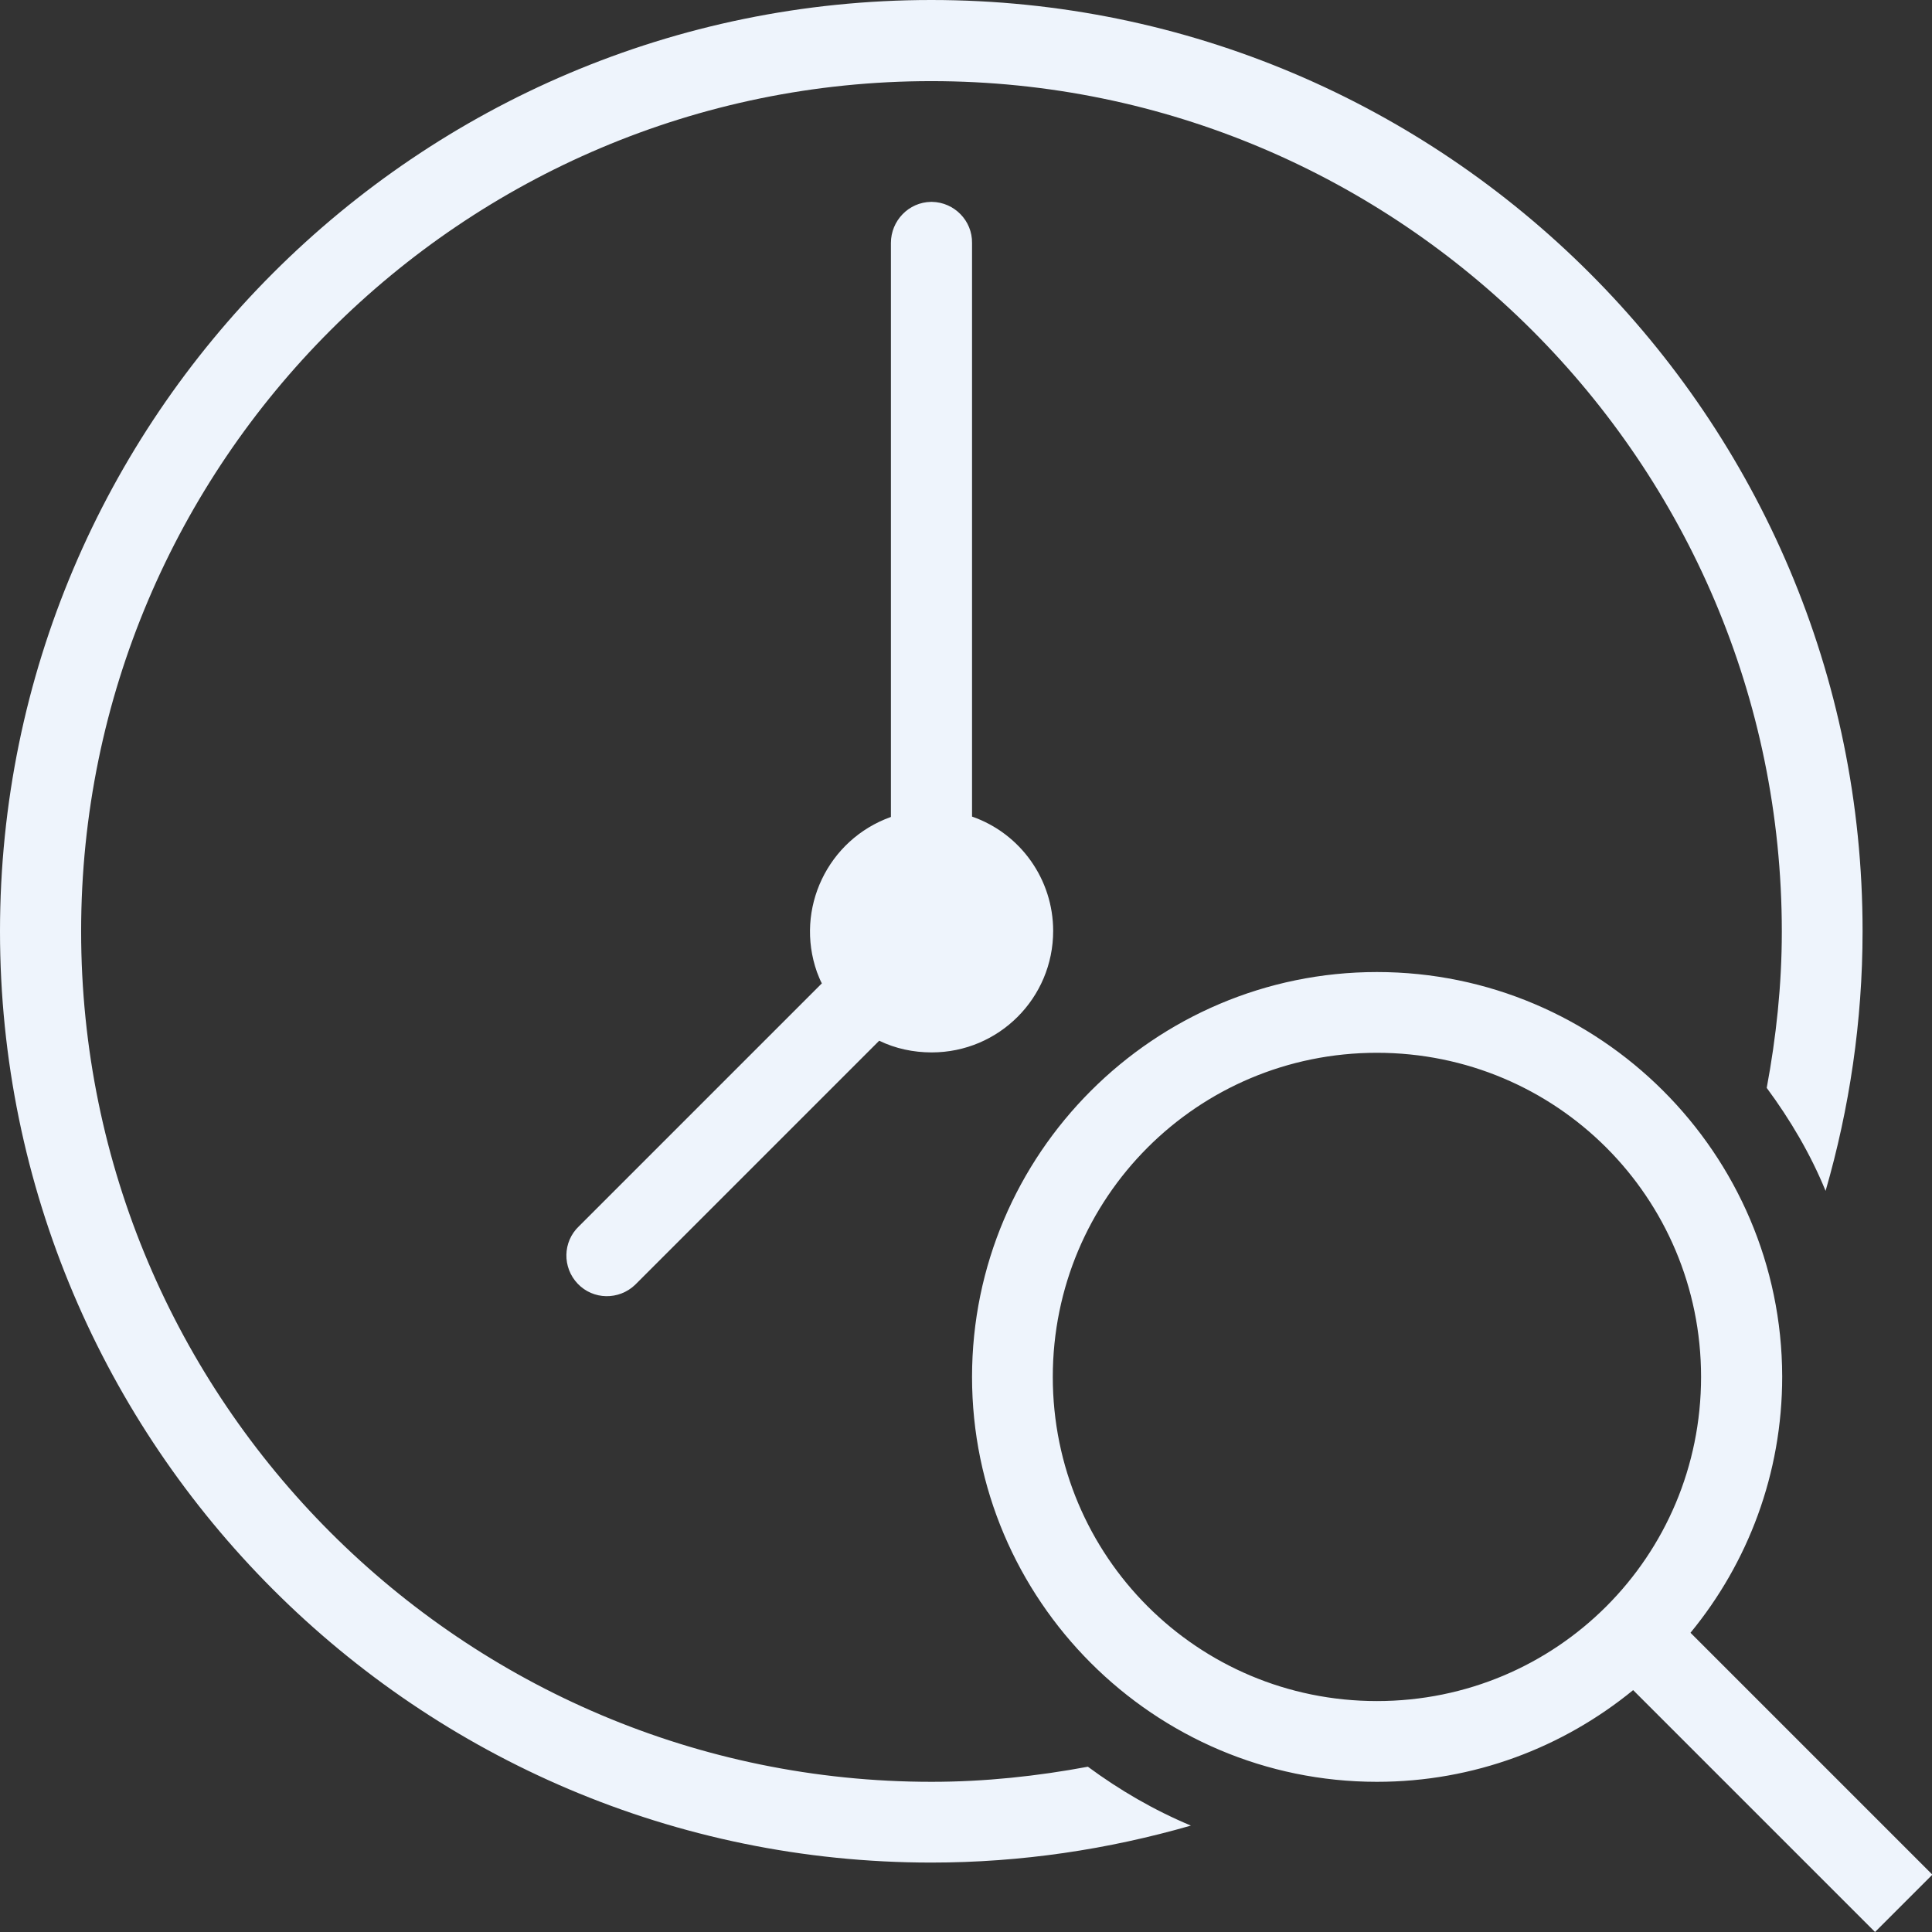 <?xml version="1.0" encoding="utf-8"?>
<!-- Generator: Adobe Illustrator 24.2.0, SVG Export Plug-In . SVG Version: 6.00 Build 0)  -->
<svg version="1.1" id="Layer_1" xmlns="http://www.w3.org/2000/svg" xmlns:xlink="http://www.w3.org/1999/xlink" x="0px" y="0px"
	 viewBox="0 0 512 512" style="enable-background:new 0 0 512 512;" xml:space="preserve">
<rect x="0" y="0" width="512" height="512" fill="#333333" stroke="none"/>
<style type="text/css">
	.st0{fill:#EEF4FC;}
</style>
<path class="st0" d="M246.8,0C110.7,0,0,110.7,0,246.8s110.7,246.8,246.8,246.8c23.9,0,46.9-3.5,68.8-9.8
	c-9.8-4.1-18.9-9.4-27.3-15.6c-13.4,2.5-27.3,4-41.4,4c-124.3,0-225.4-101.1-225.4-225.4S122.6,21.5,246.8,21.5
	s225.4,101.1,225.4,225.4c0,14.2-1.5,28-4,41.4c6.2,8.4,11.6,17.5,15.6,27.3c6.3-21.8,9.8-44.9,9.8-68.8
	C493.7,110.7,382.9,0,246.8,0z M246.7,53.5c-5.9,0.1-10.6,5-10.6,10.9v152.1c-16.8,6-25.5,24.4-19.6,41.1c0.4,1,0.8,2.1,1.3,3
	L153.4,325c-4.3,4.1-4.4,10.9-0.3,15.2s10.9,4.4,15.2,0.3c0.1-0.1,0.2-0.2,0.3-0.3l64.4-64.4c4.3,2.1,9.1,3.1,13.9,3.1
	c17.8,0,32.2-14.4,32.2-32.2c0-13.6-8.6-25.8-21.5-30.3v-152c0.1-5.9-4.7-10.8-10.6-10.9C246.9,53.5,246.8,53.5,246.7,53.5z
	 M364.9,257.6c-59.1,0-107.3,48.2-107.3,107.3s48.2,107.3,107.3,107.3c25.7,0,49.3-9.1,67.9-24.3l64.1,64.1l15.2-15.2L448,432.7
	c15.2-18.5,24.3-42.1,24.3-67.9C472.2,305.7,424,257.6,364.9,257.6z M364.9,279c47.5,0,85.9,38.3,85.9,85.9s-38.3,85.9-85.9,85.9
	S279,412.4,279,364.9S317.3,279,364.9,279z"/>
</svg>
